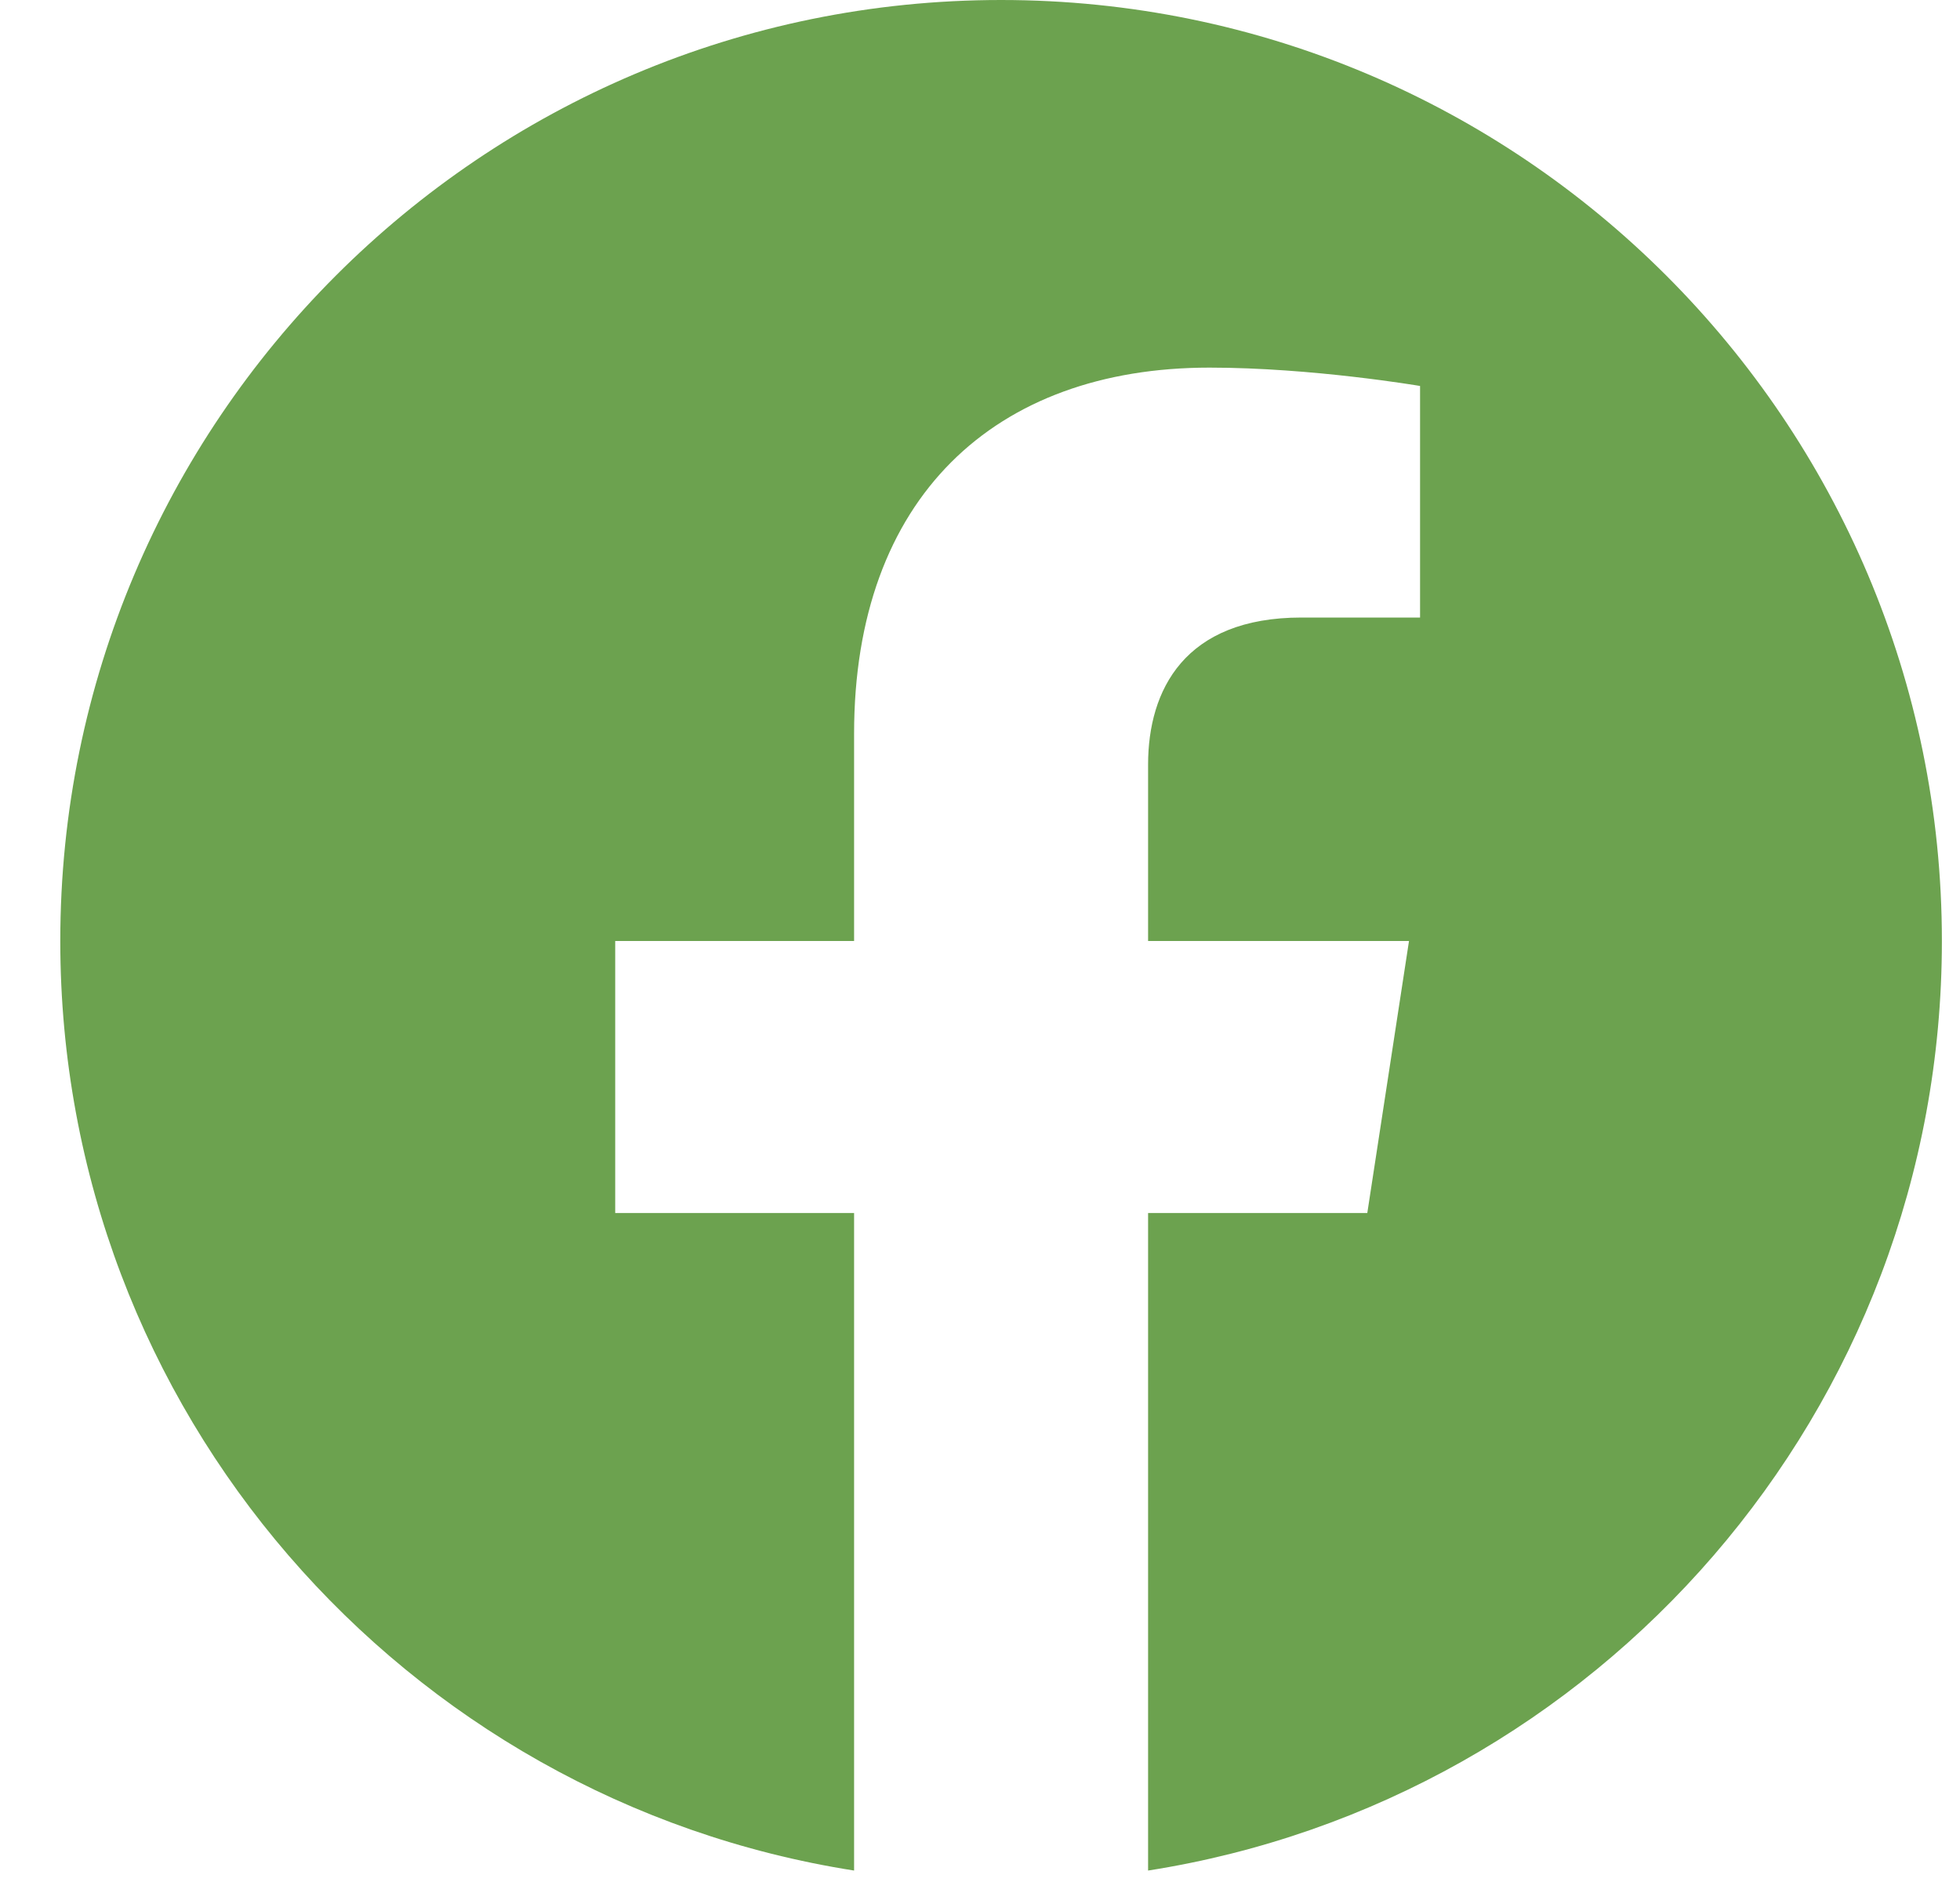 <?xml version="1.0" encoding="UTF-8"?> <svg xmlns="http://www.w3.org/2000/svg" width="25" height="24" viewBox="0 0 25 24" fill="none"><g clip-path="url(#clip0_4287_1125)"><path d="M24.769 12C24.769 5.373 19.397 0 12.769 0C6.142 0 0.769 5.373 0.769 12C0.769 17.989 5.157 22.954 10.894 23.854V15.469H7.847V12H10.894V9.356C10.894 6.349 12.686 4.688 15.427 4.688C16.739 4.688 18.113 4.922 18.113 4.922V7.875H16.6C15.109 7.875 14.644 8.8 14.644 9.75V12H17.972L17.44 15.469H14.644V23.854C20.381 22.954 24.769 17.989 24.769 12Z" fill="#6CA24F"></path></g><defs><clipPath id="clip0_4287_1125"><rect width="24" height="24" fill="white" transform="translate(0.769)"></rect></clipPath></defs></svg> 
